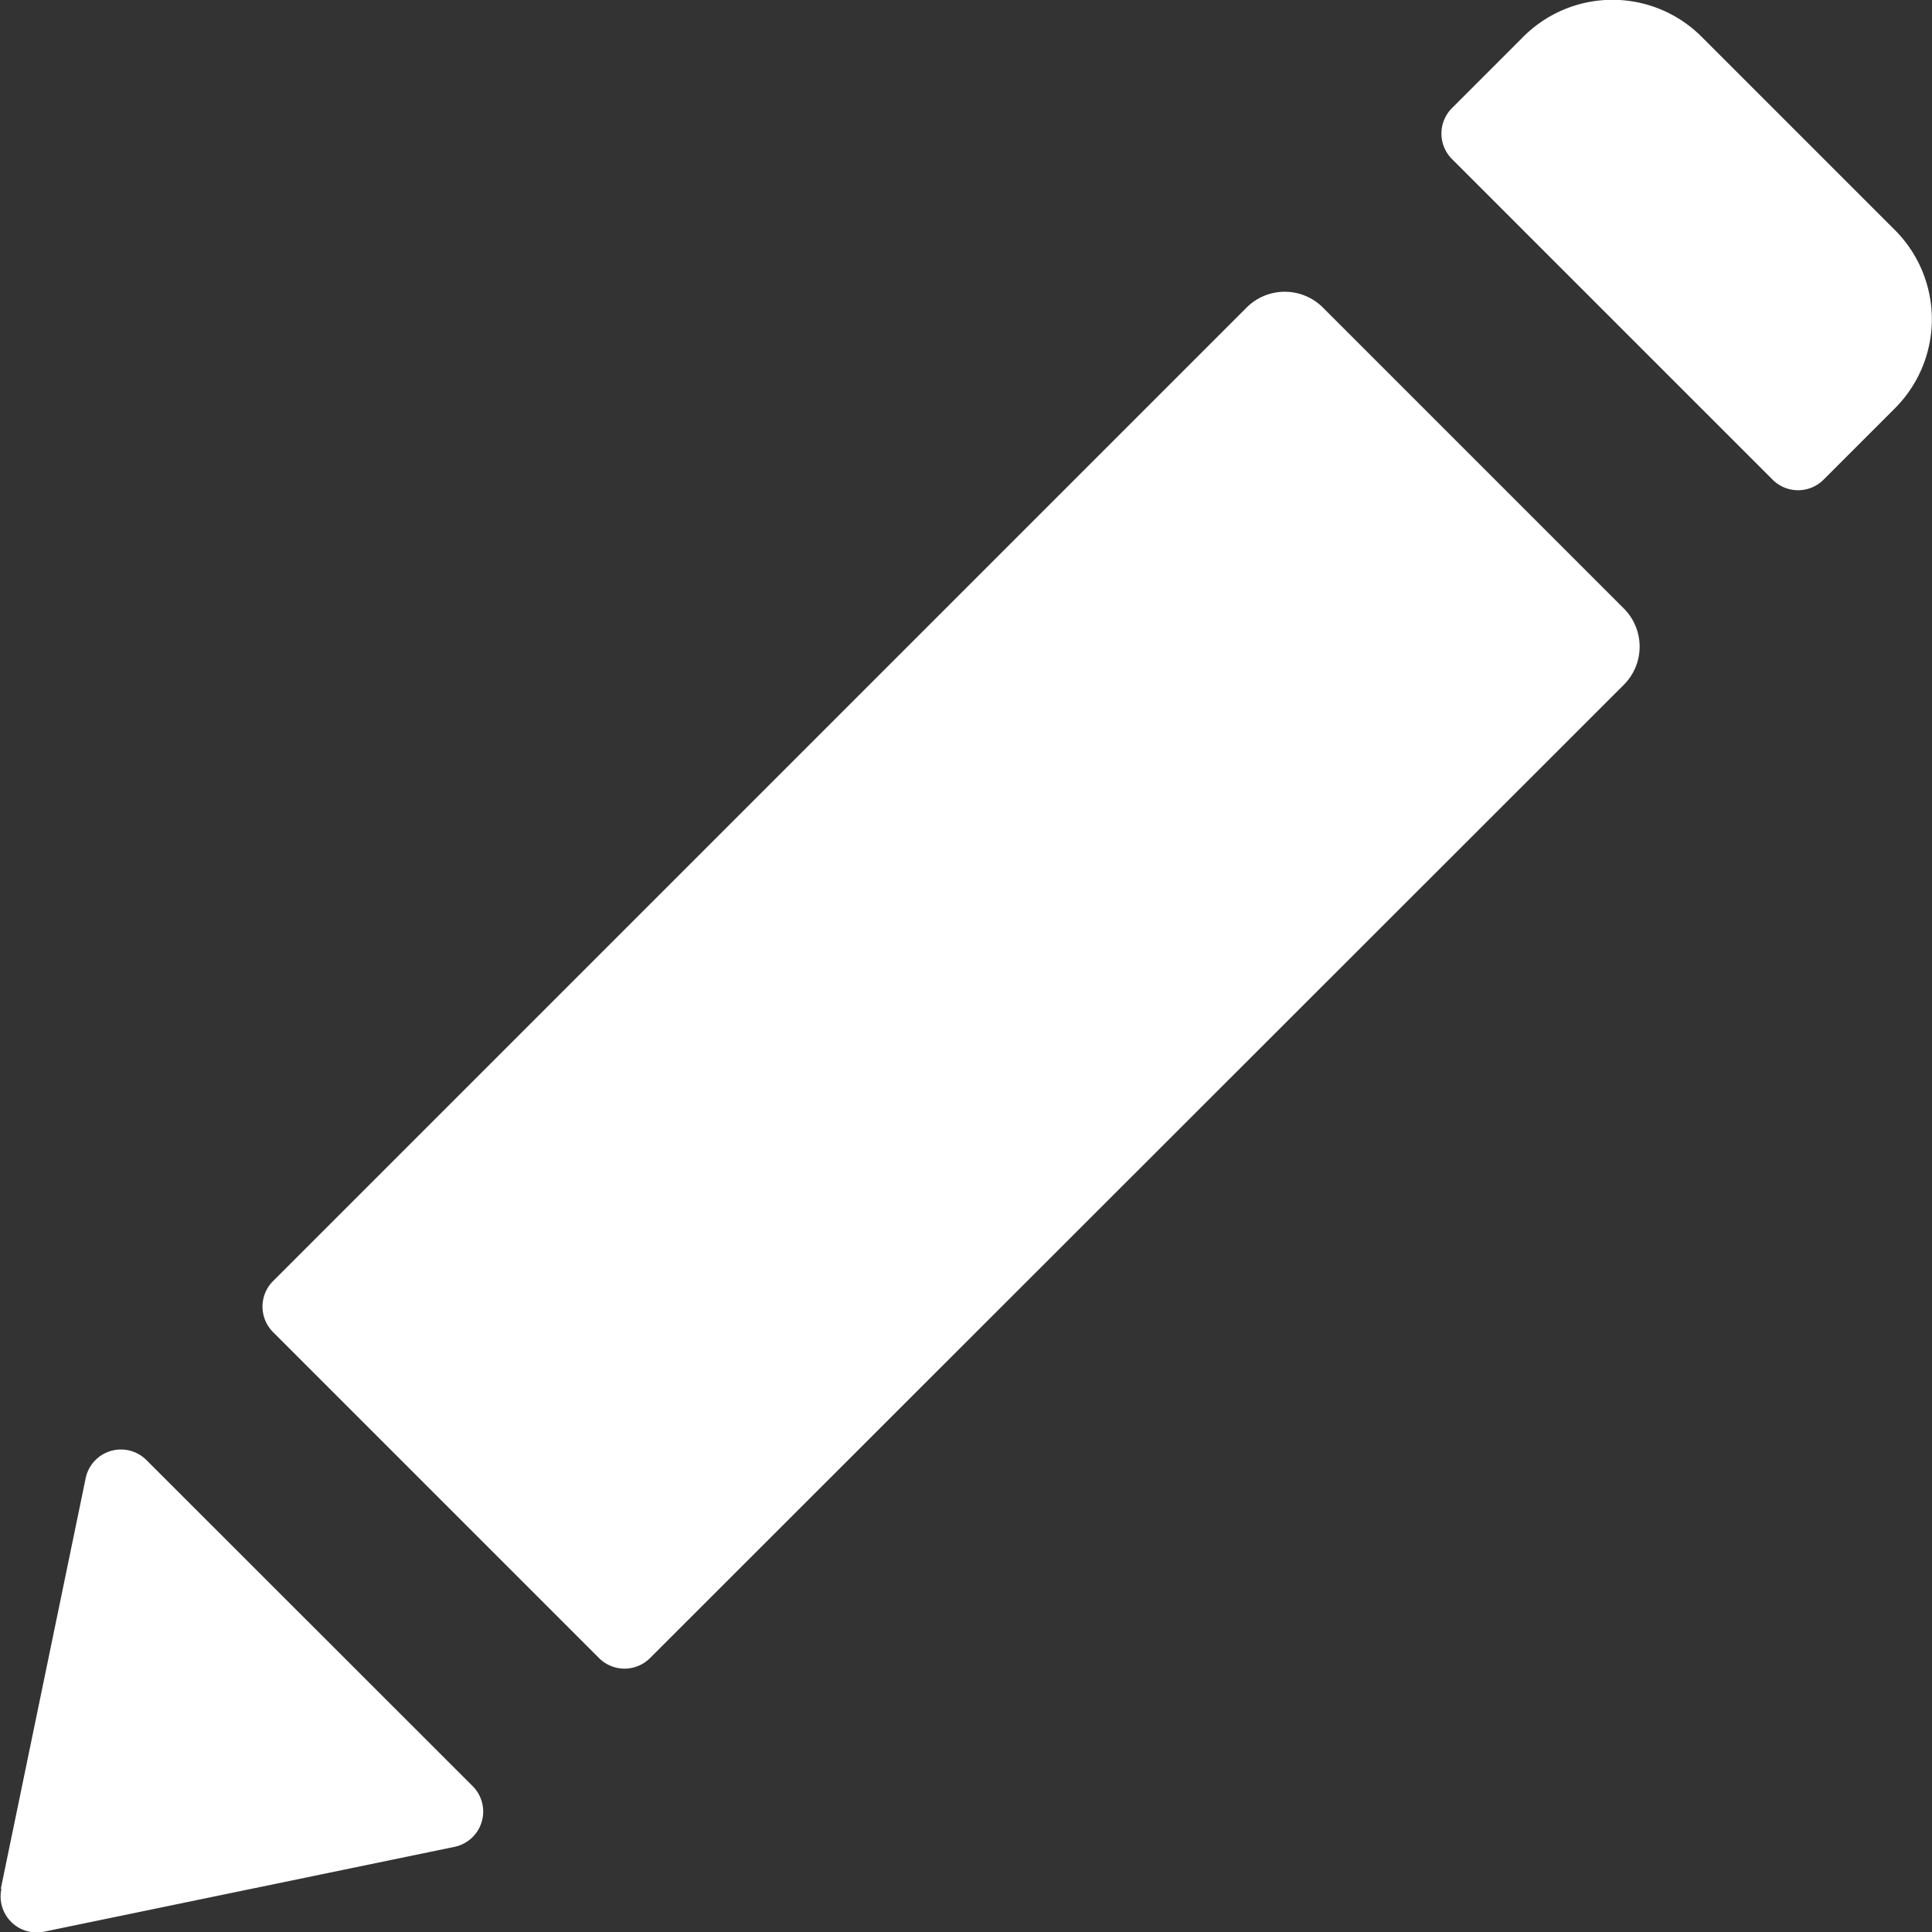 <svg xmlns="http://www.w3.org/2000/svg" width="11.101" height="11.102" viewBox="0 0 11.101 11.102">
  <rect x="0" y="0" width="11.101" height="11.102" fill="#333333" stroke="none"/>
  <g id="noun-edit-2430123" transform="translate(-9.366 -11.834)">
    <g id="Group_9019" data-name="Group 9019" transform="translate(9.366 11.834)">
      <path id="Path_20405" data-name="Path 20405" d="M30.068,28.151l1.727,1.727a.31.31,0,0,1,0,.439L26.2,35.909a.207.207,0,0,1-.293,0l-1.873-1.873a.207.207,0,0,1,0-.293l5.592-5.592A.31.31,0,0,1,30.068,28.151Z" transform="translate(-22.465 -26.382)" fill="#fff"/>
      <path id="Path_20406" data-name="Path 20406" d="M90.929,12.046l1.11,1.11a.724.724,0,0,1,0,1.024l-.41.41a.207.207,0,0,1-.293,0l-1.842-1.842a.207.207,0,0,1,0-.293l.41-.41A.724.724,0,0,1,90.929,12.046Z" transform="translate(-81.151 -11.834)" fill="#fff"/>
      <path id="Path_20407" data-name="Path 20407" d="M9.371,94.84l.488-2.361a.207.207,0,0,1,.349-.1l1.873,1.872a.207.207,0,0,1-.1.349l-2.361.488a.207.207,0,0,1-.246-.245Z" transform="translate(-9.366 -83.989)" fill="#fff"/>
    </g>
  </g>
</svg>
